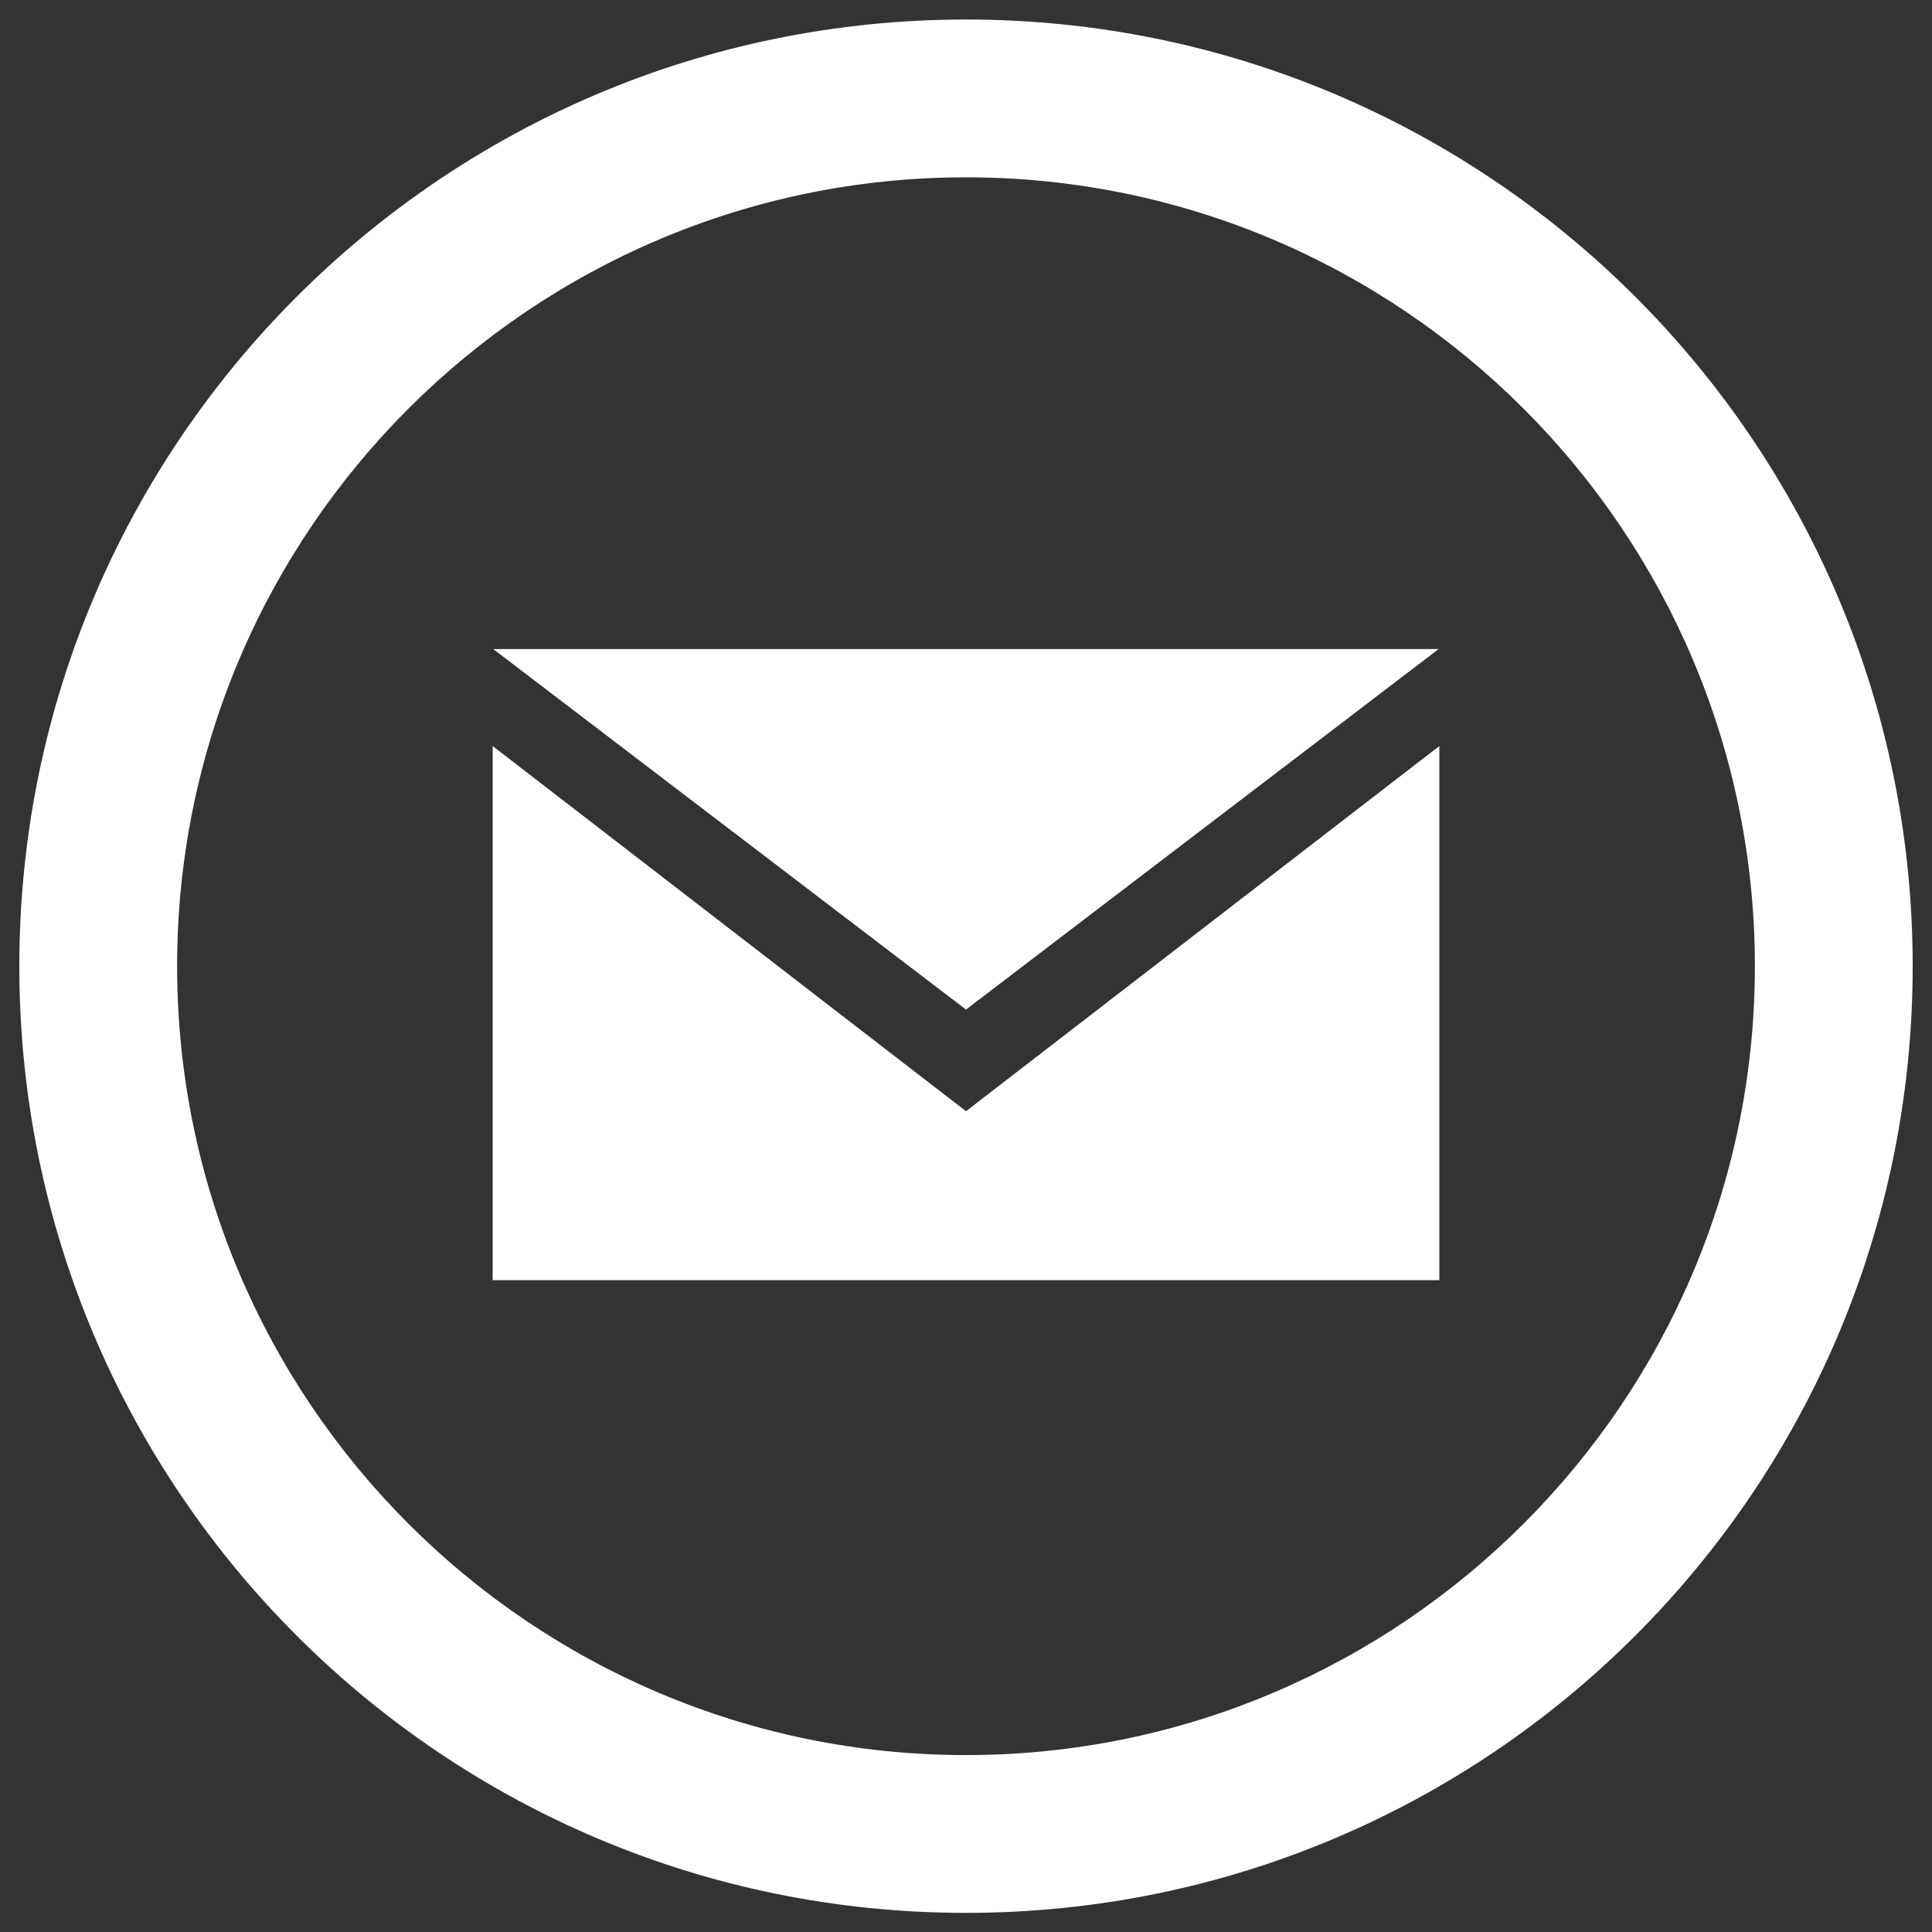 <?xml version="1.0" encoding="UTF-8"?>
<!DOCTYPE svg PUBLIC "-//W3C//DTD SVG 1.1//EN" "http://www.w3.org/Graphics/SVG/1.1/DTD/svg11.dtd">
<!-- Creator: CorelDRAW -->
<svg xmlns="http://www.w3.org/2000/svg" xml:space="preserve" width="50px" height="50px" style="shape-rendering:geometricPrecision; text-rendering:geometricPrecision; image-rendering:optimizeQuality; fill-rule:evenodd; clip-rule:evenodd"
viewBox="0 0 50 50"
 xmlns:xlink="http://www.w3.org/1999/xlink">
 <rect x="0" y="0" width="50" height="50" fill="#333333" stroke="none"/>
 <defs>
  <style type="text/css">
   <![CDATA[
    .fil0 {fill:white}
   ]]>
  </style>
 </defs>
 <g id="Warstwa_x0020_1">
  <path class="fil0" d="M25 4.589c11.258,0 20.416,9.159 20.416,20.416 0,11.258 -9.159,20.416 -20.416,20.416 -11.258,0 -20.416,-9.159 -20.416,-20.416 0,-11.258 9.159,-20.416 20.416,-20.416zm0 -4.084c-13.53,0 -24.5,10.97 -24.5,24.5 0,13.53 10.97,24.5 24.5,24.5 13.53,0 24.5,-10.97 24.5,-24.5 0,-13.53 -10.97,-24.5 -24.5,-24.5zm0 25.623l-12.234 -9.33 24.465 0 -12.232 9.33zm0 2.63l-12.25 -9.451 0 13.824 24.5 0 0 -13.824 -12.25 9.451z"/>
 </g>
</svg>
